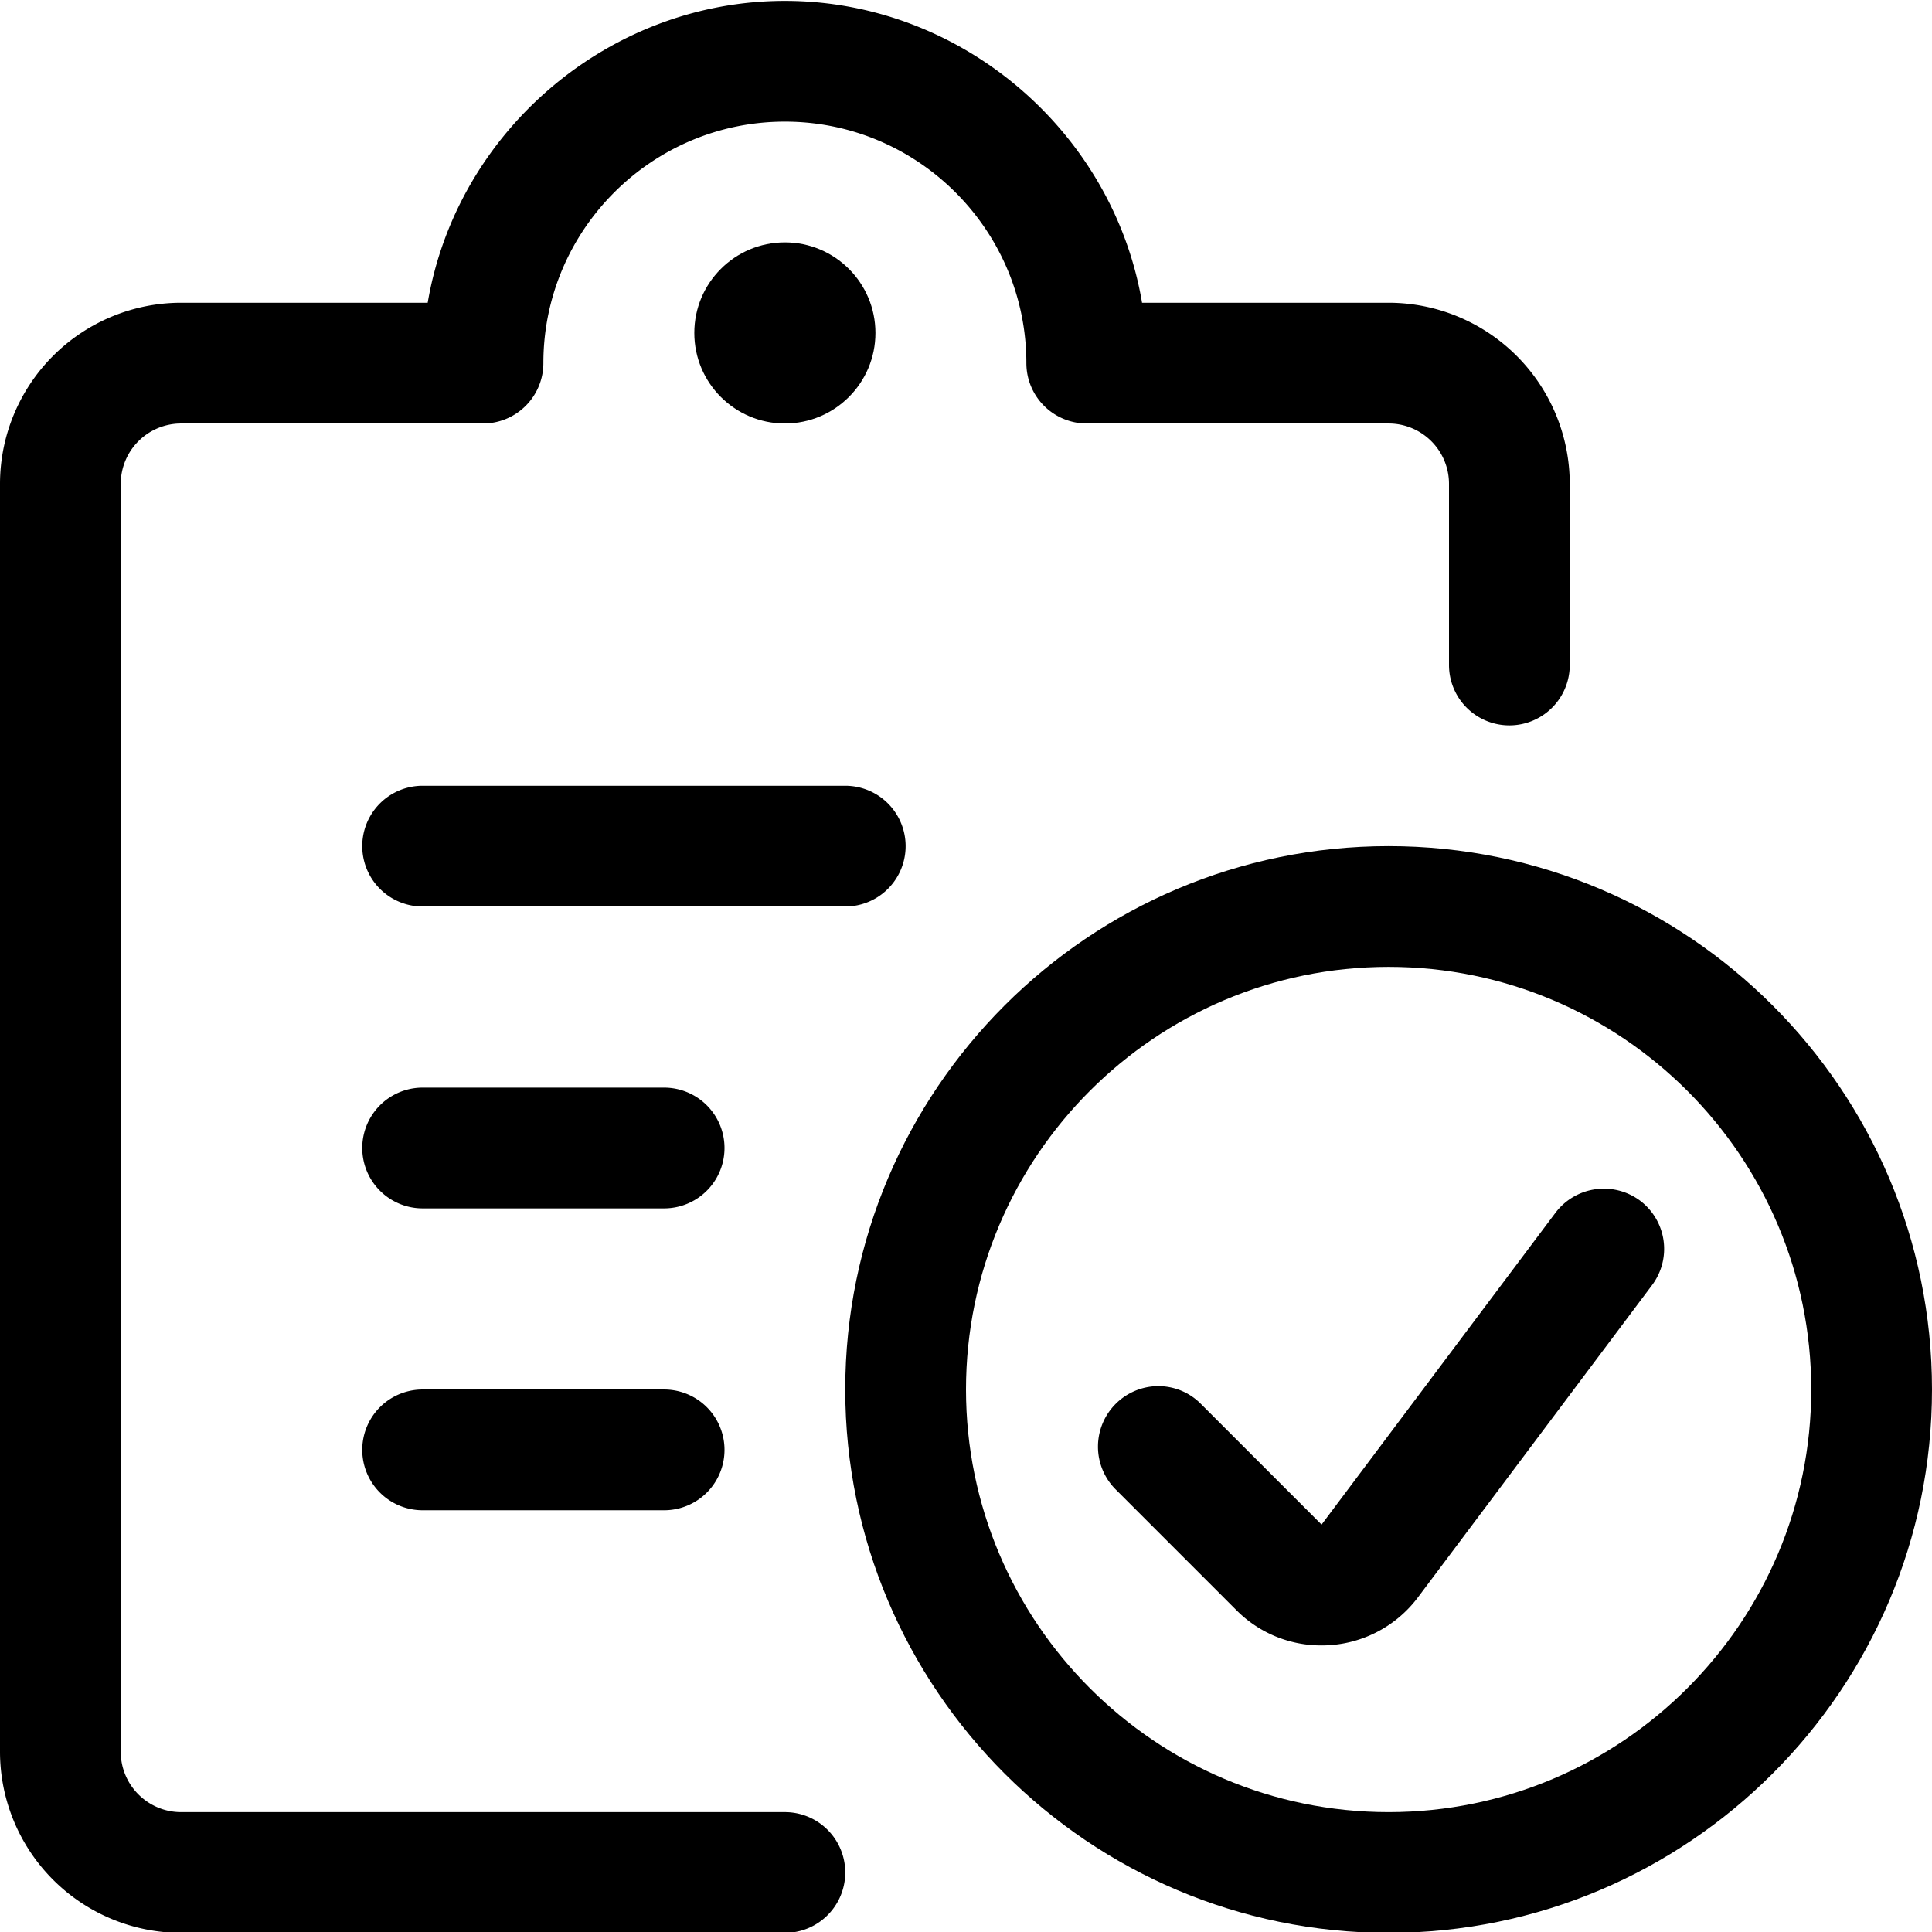<svg fill="currentColor" viewBox="0 0 24 24" xmlns="http://www.w3.org/2000/svg" role="img"><path d="M5.25 11.261a.75.75 0 0 1 0-1.5h5.25a.75.75 0 0 1 0 1.5H5.25zm0 3.75a.75.75 0 0 1 0-1.5h3a.75.75 0 0 1 0 1.5h-3zm0 3.75a.75.75 0 0 1 0-1.5h3a.75.75 0 0 1 0 1.5h-3z"/><path d="M2.25 24.011A2.252 2.252 0 0 1 0 21.761V6.011a2.252 2.252 0 0 1 2.25-2.25h3.063C5.675 1.632 7.561.011 9.75.011c2.19 0 4.076 1.621 4.437 3.75h3.063a2.252 2.252 0 0 1 2.25 2.25v2.25a.75.75 0 0 1-1.5 0v-2.25a.75.75 0 0 0-.75-.75H13.5a.75.75 0 0 1-.75-.75c0-1.654-1.346-3-3-3s-3 1.346-3 3a.75.75 0 0 1-.75.75H2.25a.75.75 0 0 0-.75.75v15.75c0 .414.336.75.75.75h7.5a.75.75 0 0 1 0 1.5h-7.5z"/><circle cx="9.75" cy="4.136" r="1.125"/><path d="M17.25 24.011c-3.722 0-6.75-3.028-6.75-6.75s3.028-6.75 6.75-6.75S24 13.539 24 17.261s-3.028 6.75-6.75 6.75zm0-12c-2.895 0-5.25 2.355-5.25 5.25s2.355 5.25 5.25 5.25 5.25-2.355 5.25-5.25-2.355-5.25-5.25-5.25z"/><path d="M16.416 20.44a1.483 1.483 0 0 1-1.059-.44l-1.5-1.5a.752.752 0 0 1 .53-1.281c.2 0 .389.078.53.22l1.5 1.5 2.906-3.874a.753.753 0 0 1 1.049-.151.75.75 0 0 1 .15 1.051l-2.905 3.874a1.493 1.493 0 0 1-1.201.601z"/></svg>